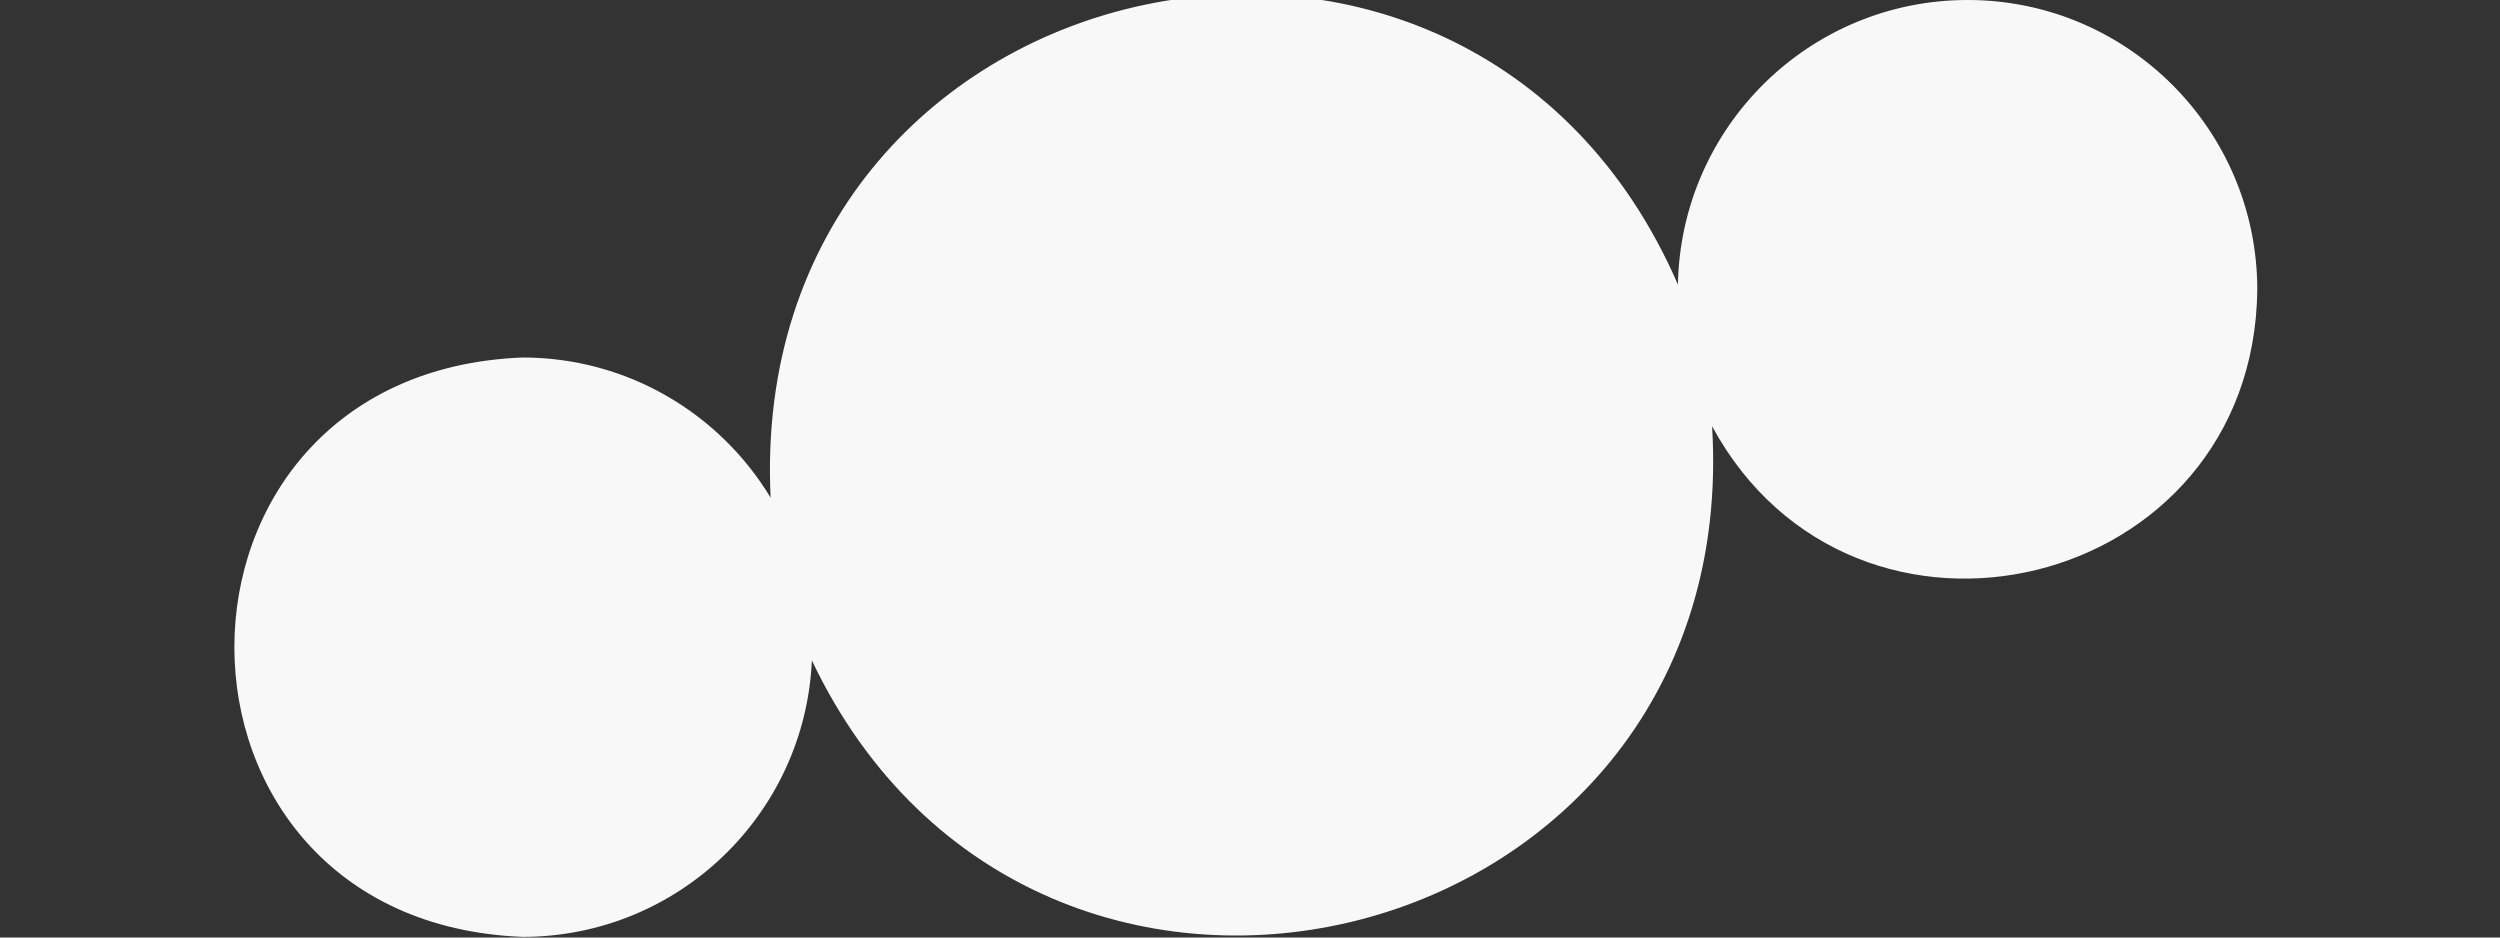 <?xml version="1.0" encoding="UTF-8"?>
<svg id="Camada_1" xmlns="http://www.w3.org/2000/svg" version="1.1" viewBox="0 0 1200 450">
  <rect x="0" y="0" width="1200" height="450" fill="#333333" stroke="none"/>
  <!-- Generator: Adobe Illustrator 29.0.1, SVG Export Plug-In . SVG Version: 2.1.0 Build 192)  -->
  <style>
    path{
      fill: #F8F8F8;
    }
  </style>
  <path class="st0" d="M944.5,0C868.5,0,806.8,60.9,805.4,136.6c-101.4-233.9-448-155.7-435.5,102.3-24.3-40.3-68.6-67.3-119.1-67.3-184.4,7.3-184.4,270.8,0,278.1,74.7,0,135.6-58.8,138.9-132.7,108.1,227.4,447.7,142.4,432.1-112.4,68.3,125.8,260.1,79.8,261.7-65.5C1083.5,62.3,1021.2,0,944.5,0Z"/>
</svg>